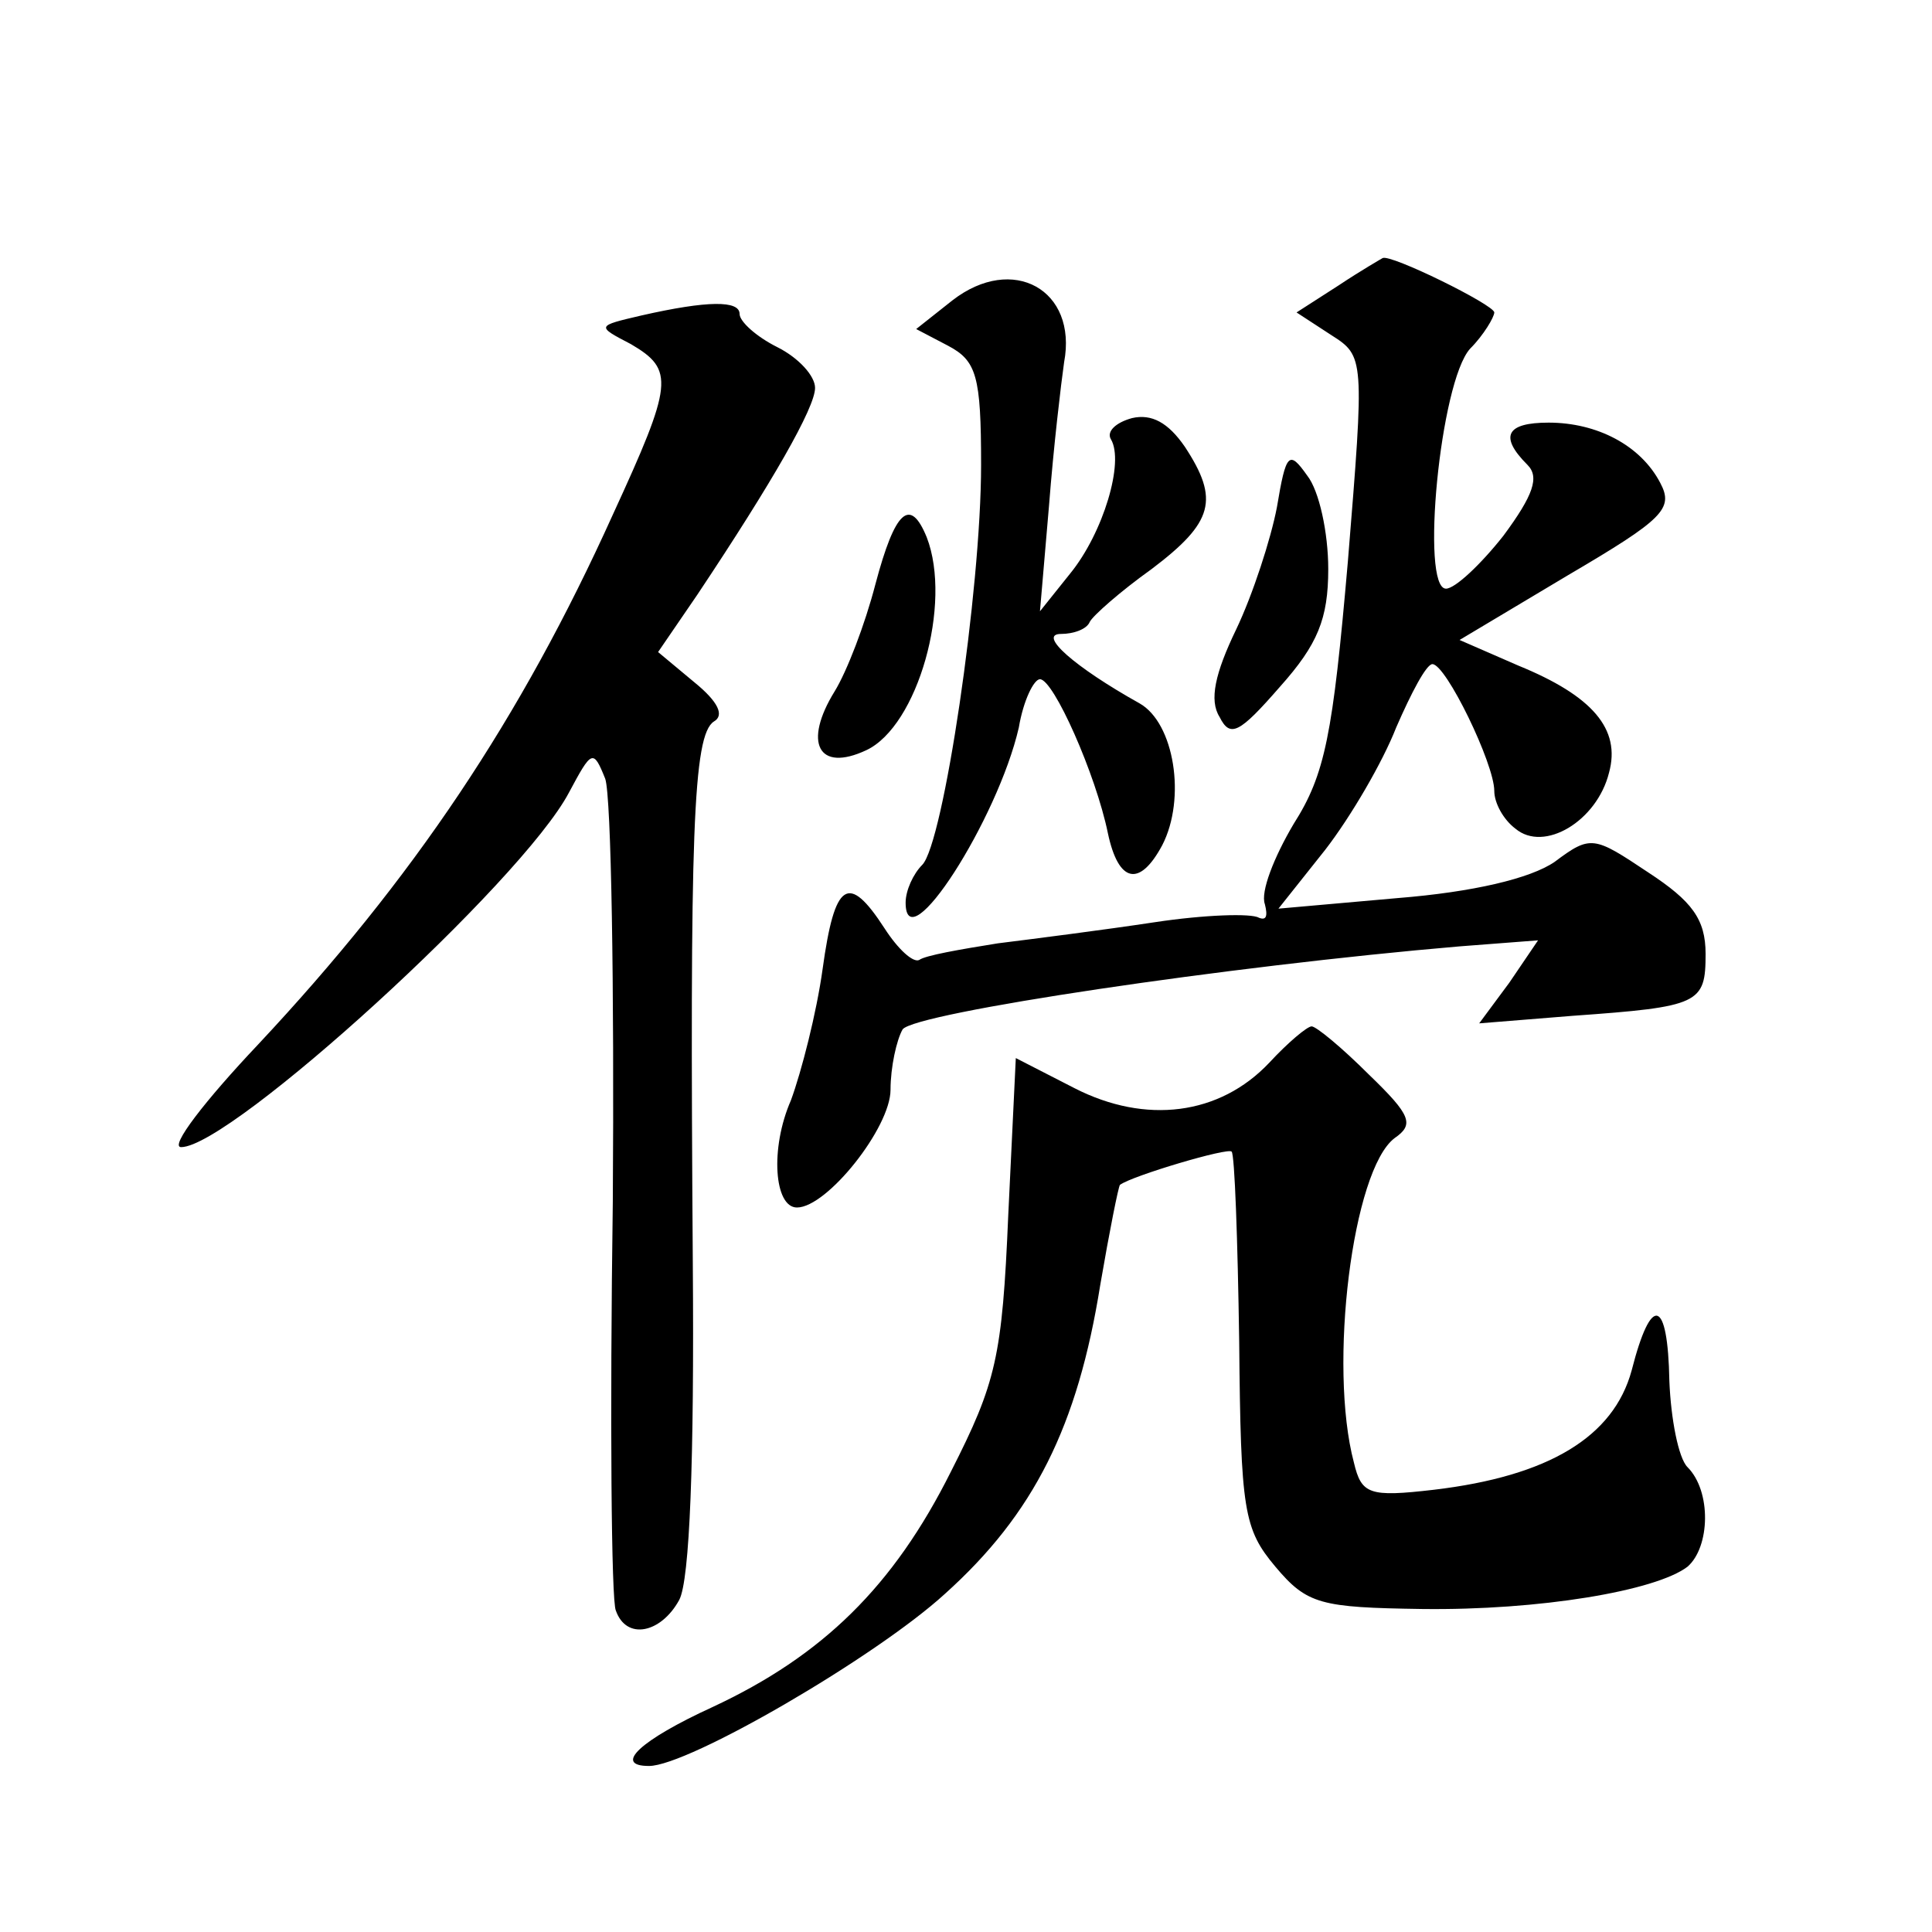 <?xml version="1.0" standalone="no"?>
<!DOCTYPE svg PUBLIC "-//W3C//DTD SVG 20010904//EN"
 "http://www.w3.org/TR/2001/REC-SVG-20010904/DTD/svg10.dtd">
<svg version="1.0" xmlns="http://www.w3.org/2000/svg"
 width="128pt" height="128pt" viewBox="0 0 128 128"
 preserveAspectRatio="xMidYMid meet">
<g transform="translate(0,128) scale(0.1,-0.1)"
fill="#0" stroke="none">
<path d="M887 1091 l-28 -18 23 -15 c22 -14 22 -15 11 -150 -10 -115 -15 -141 -36
-174 -13 -22 -22 -45 -19 -53 2 -8 1 -11 -4 -9 -5 3 -36 2 -69 -3 -33 -5 -80 -11
-104 -14 -25 -4 -48 -8 -52 -11 -4 -2 -14 7 -23 21 -24 37 -33 31 -41 -27 -4 -29
-14 -68 -21 -87 -14 -32 -11 -71 4 -71 20 0 62 53 62 78 0 15 4 33 8 40 8 11 216
42 369 55 l52 4 -19 -28 -20 -27 62 5 c84 6 88 8 88 41 0 23 -9 35 -38 54 -36 24
-38 25 -62 7 -16 -11 -54 -20 -104 -24 l-79 -7 31 39 c17 22 38 58 47 81 10 23
20 42 24 42 9 0 41 -66 41 -84 0 -8 6 -19 14 -25 19 -16 54 5 62 37 8 29 -11 51
-60 71 l-39 17 72 43 c63 37 70 44 61 61 -13 25 -42 40 -74 40 -28 0 -33 -9 -14
-28 8 -8 4 -20 -16 -47 -15 -19 -32 -35 -38 -35 -17 0 -4 137 16 159 9 9 16 21
16 24 0 5 -69 39 -74 36 0 0 -14 -8 -29 -18z M631 1081 l-24 -19 21 -11 c19 -10
22 -20 22 -79 0 -83 -25 -251 -39 -265 -6 -6 -11 -17 -11 -25 0 -40 61 55 75 116
3 18 10 32 14 32 9 0 37 -63 45 -102 7 -33 21 -36 36 -8 16 31 8 81 -15 94 -43
24 -68 46 -52 46 8 0 17 3 19 8 2 4 20 20 41 35 41 31 45 46 22 81 -11 16 -22 22
-35 19 -11 -3 -17 -9 -14 -14 9 -15 -5 -62 -27 -89 l-20 -25 6 70 c3 39 8 81 10
95 9 48 -34 72 -74 41z M425 1071 c-30 -7 -30 -7 -7 -19 29 -17 28 -26 -12 -113
-61 -135 -132 -241 -235 -351 -35 -37 -59 -68 -51 -68 33 0 226 176 257 235 15
28 16 29 24 9 4 -12 6 -138 5 -280 -2 -143 -1 -265 2 -271 7 -20 30 -15 42 7 7
13 10 93 9 223 -2 284 0 350 14 359 7 4 3 13 -13 26 l-24 20 26 38 c50 75 78 124
78 137 0 8 -11 20 -25 27 -14 7 -25 17 -25 22 0 9 -21 9 -65 -1z M846 944 c-4 -21
-16 -58 -27 -81 -14 -29 -18 -47 -11 -58 7 -14 13 -11 40 20 25 28 32 45 32 78
0 24 -6 52 -14 62 -12 17 -14 15 -20 -21z M580 893 c-7 -27 -19 -58 -27 -71 -21
-34 -11 -54 21 -39 34 16 57 97 40 141 -11 27 -21 18 -34 -31z M841 576 c-33 -35
-82 -41 -129 -17 l-39 20 -5 -104 c-4 -94 -8 -111 -38 -170 -38 -76 -85 -122 -158
-156 -48 -22 -66 -39 -42 -39 26 0 150 72 196 114 59 53 88 111 103 205 6 35 12
65 13 66 8 6 72 25 74 22 2 -2 4 -58 5 -126 1 -112 3 -124 24 -149 21 -25 30 -27
97 -28 78 -1 155 12 176 28 15 13 16 50 0 66 -6 6 -11 32 -12 57 -1 55 -12 58 -25
7 -12 -44 -55 -70 -131 -79 -43 -5 -48 -3 -53 18 -17 64 -1 194 27 215 13 9 11
15 -17 42 -18 18 -35 32 -38 32 -3 0 -16 -11 -28 -24z"/>
</g>
</svg>

